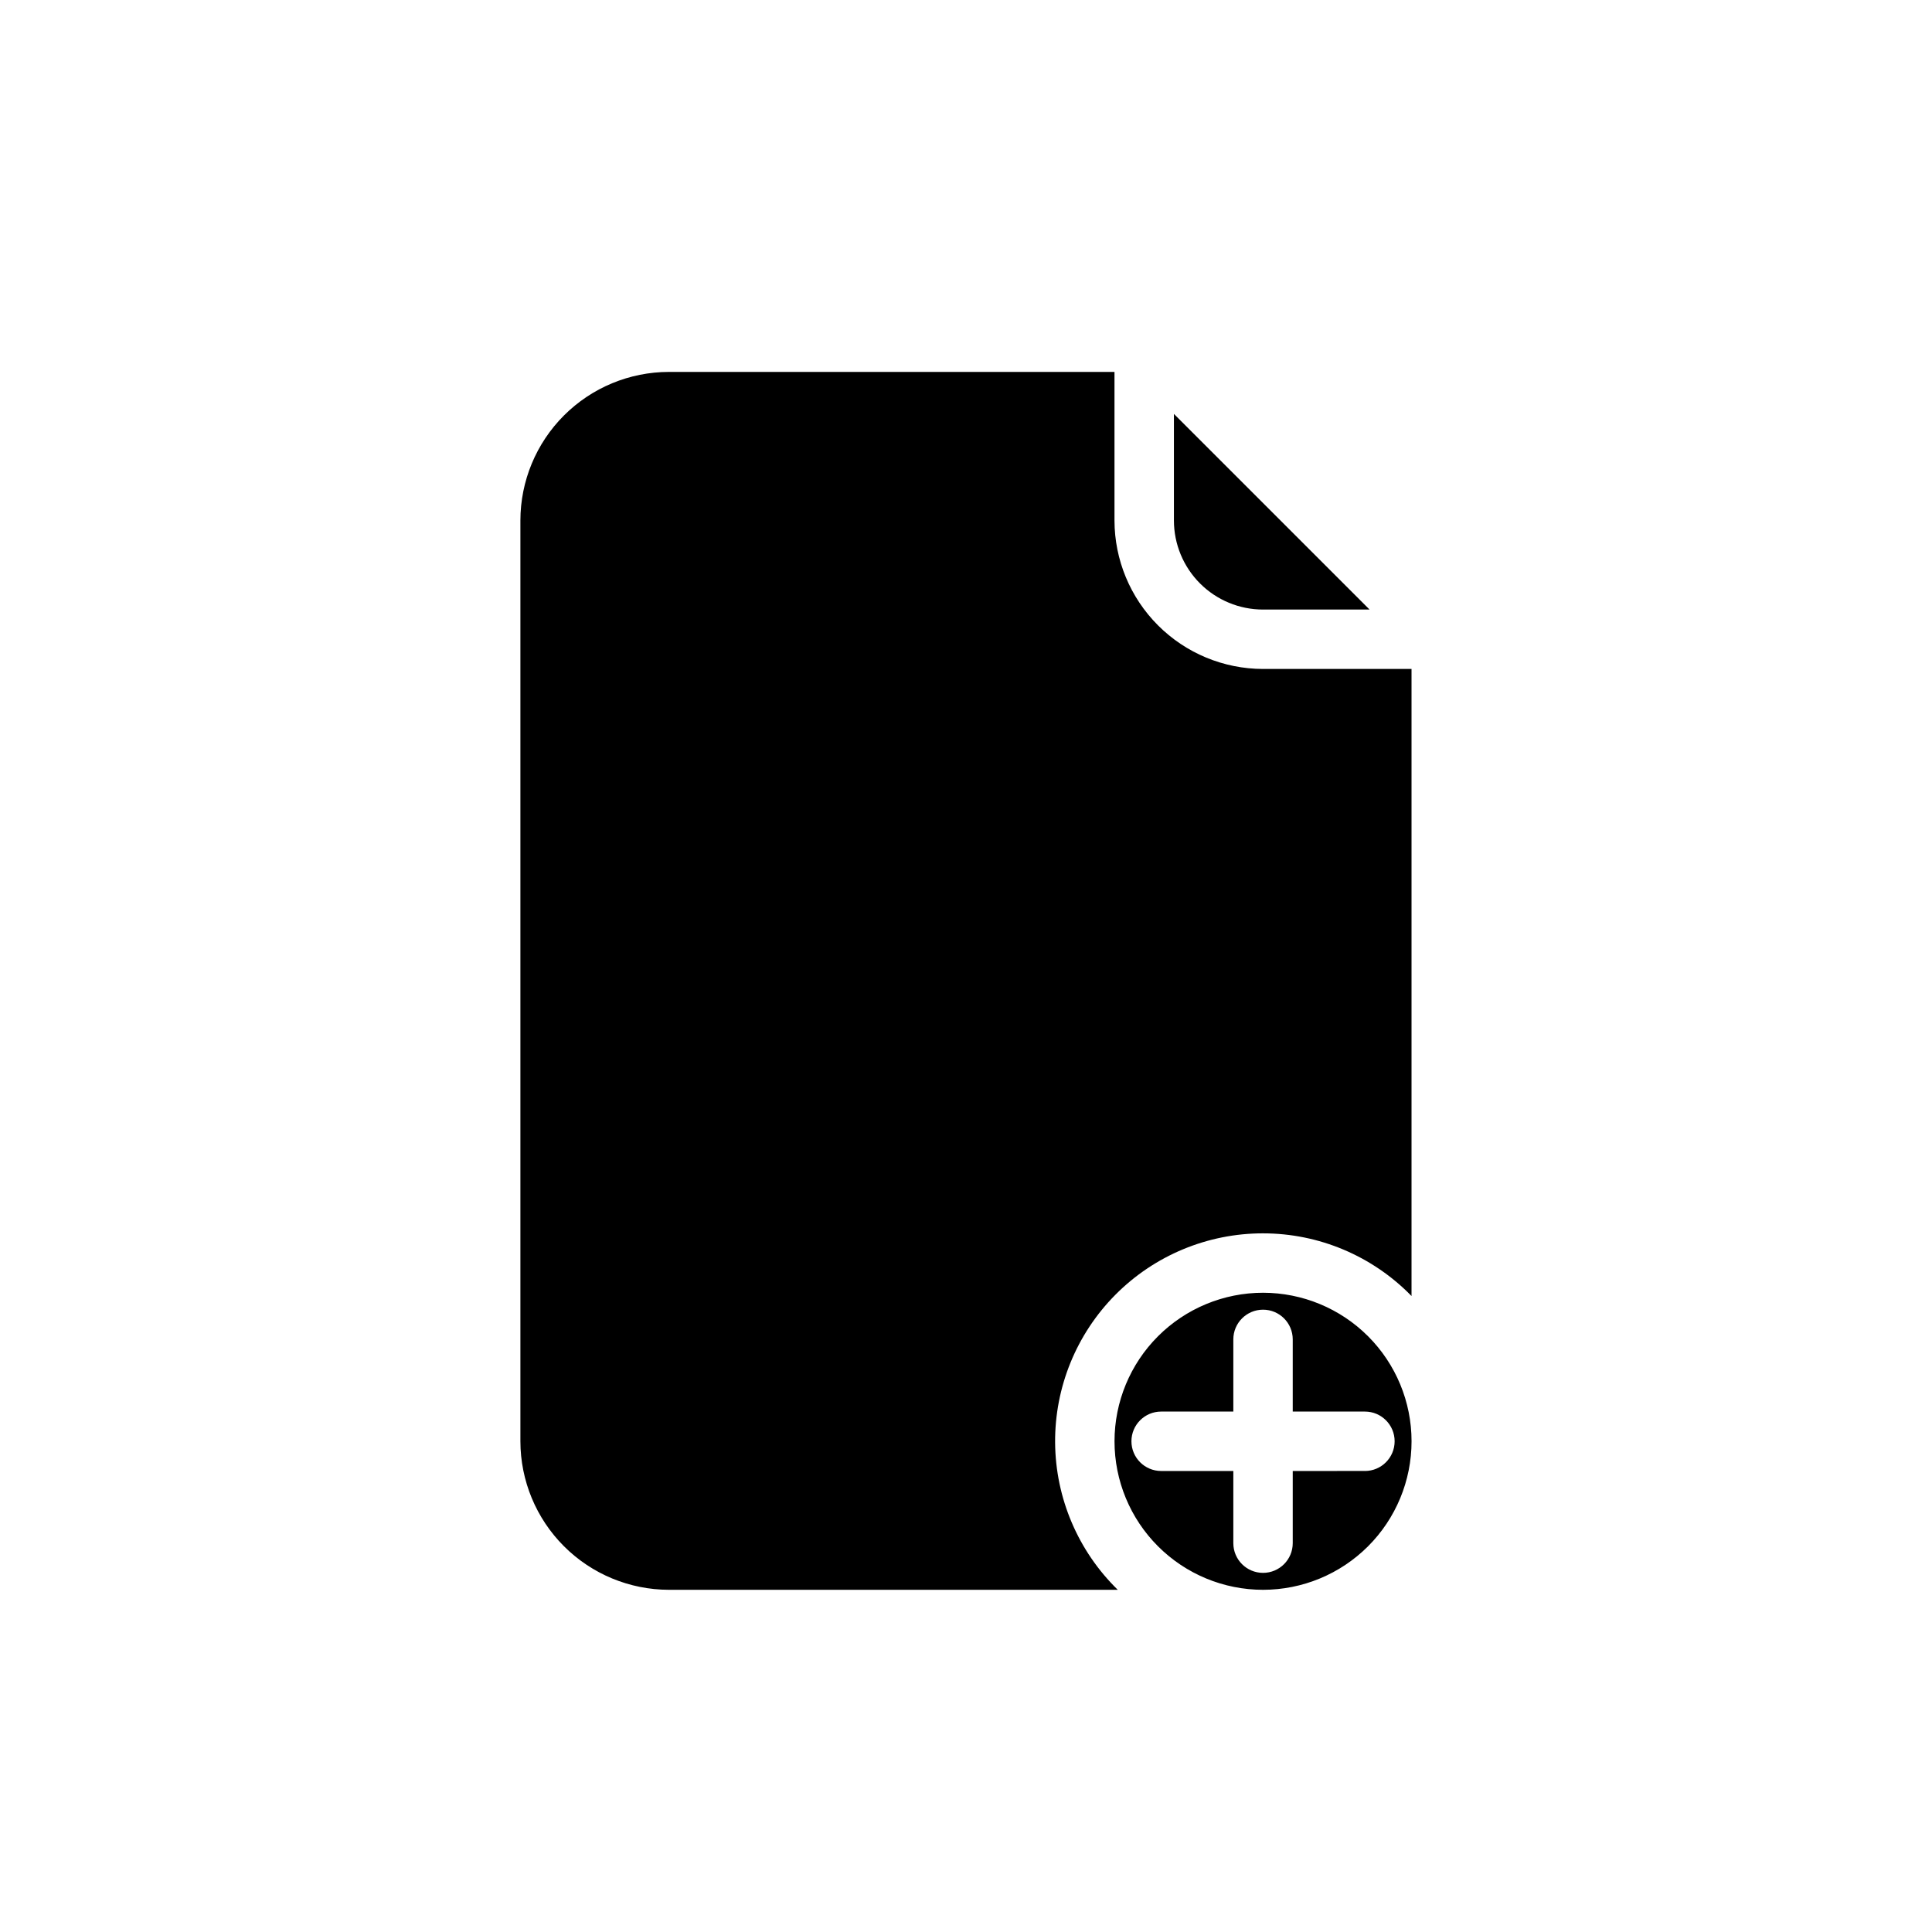 <?xml version="1.0" encoding="UTF-8"?>
<!-- Uploaded to: SVG Repo, www.svgrepo.com, Generator: SVG Repo Mixer Tools -->
<svg fill="#000000" width="800px" height="800px" version="1.1" viewBox="144 144 512 512" xmlns="http://www.w3.org/2000/svg">
 <path d="m455.1 253.69 51.848 51.848h-28.23c-6.262 0-12.27-2.488-16.699-6.918-4.43-4.43-6.918-10.438-6.918-16.699zm23.617 217.16c-14.684-0.012-28.766 5.844-39.113 16.262-10.348 10.422-16.105 24.547-15.988 39.23 0.117 14.688 6.098 28.715 16.605 38.973h-118.95c-10.434-0.016-20.438-4.164-27.816-11.543-7.379-7.379-11.531-17.383-11.543-27.82v-244.03c0.012-10.434 4.164-20.438 11.543-27.816 7.379-7.379 17.383-11.531 27.816-11.543h118.08v39.359c0.012 10.434 4.164 20.438 11.543 27.816s17.383 11.531 27.816 11.543h39.359v166.18c-10.34-10.621-24.535-16.613-39.359-16.609zm0 15.742c-10.438 0-20.449 4.148-27.832 11.527-7.383 7.383-11.527 17.395-11.527 27.832 0 10.441 4.144 20.453 11.527 27.832 7.383 7.383 17.395 11.531 27.832 11.531s20.449-4.148 27.832-11.531c7.383-7.379 11.527-17.391 11.527-27.832 0-10.438-4.144-20.449-11.527-27.832-7.383-7.379-17.395-11.527-27.832-11.527zm27 47.23-19.129 0.004v19.129c0 4.348-3.523 7.871-7.871 7.871s-7.871-3.523-7.871-7.871v-19.129h-19.129c-4.348 0-7.875-3.527-7.875-7.875 0-4.348 3.527-7.871 7.875-7.871h19.129v-19.129c0-4.348 3.523-7.871 7.871-7.871s7.871 3.523 7.871 7.871v19.129h19.129c4.348 0 7.875 3.523 7.875 7.871 0 4.348-3.527 7.875-7.875 7.875z"/>
</svg>